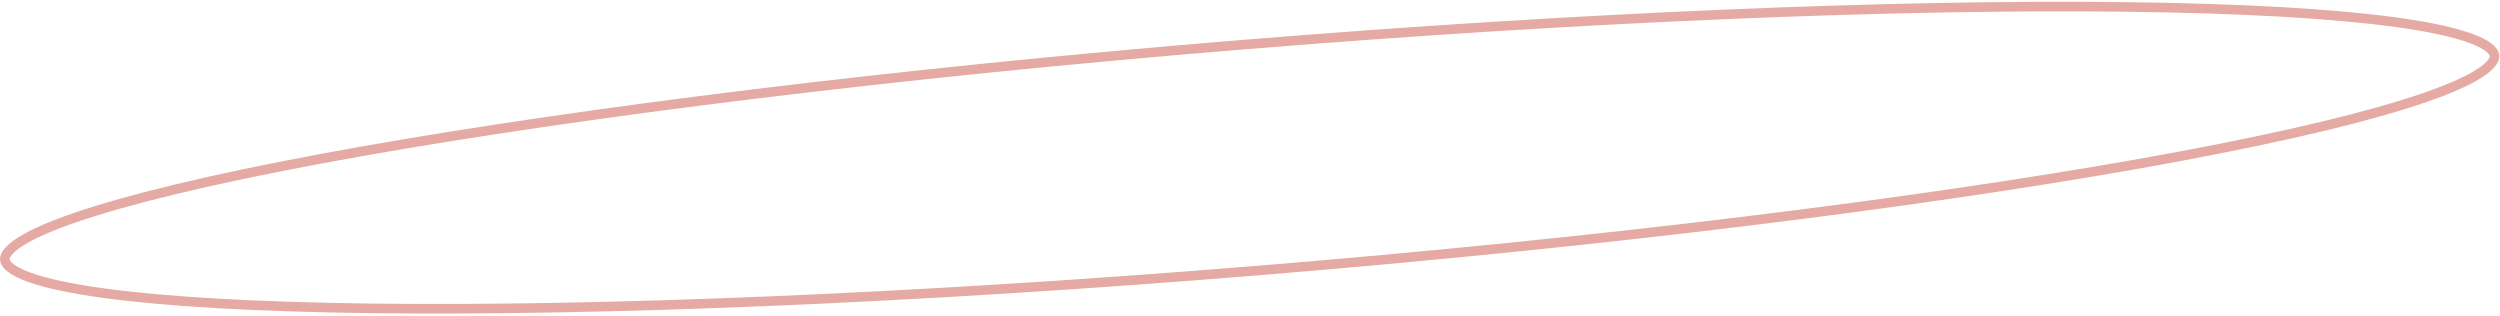 <?xml version="1.0" encoding="UTF-8"?> <svg xmlns="http://www.w3.org/2000/svg" width="522" height="66" viewBox="0 0 522 66" fill="none"> <path d="M520.86 11.629C520.897 12.09 520.701 12.702 519.978 13.492C519.256 14.279 518.099 15.14 516.47 16.057C513.218 17.887 508.298 19.824 501.838 21.826C488.935 25.826 470.094 30.028 446.681 34.18C399.867 42.484 334.894 50.571 262.863 56.472C190.832 62.373 125.409 64.966 77.867 64.393C54.091 64.106 34.817 63.027 21.435 61.18C14.736 60.256 9.566 59.145 6.059 57.869C4.303 57.229 3.021 56.568 2.181 55.908C1.339 55.247 1.045 54.675 1.008 54.214C0.97 53.752 1.166 53.14 1.89 52.351C2.611 51.563 3.768 50.703 5.397 49.785C8.649 47.955 13.569 46.018 20.029 44.016C32.932 40.016 51.773 35.815 75.186 31.662C122 23.359 186.974 15.271 259.004 9.371C331.035 3.47 396.458 0.876 444 1.45C467.776 1.737 487.05 2.816 500.432 4.662C507.132 5.587 512.301 6.697 515.808 7.974C517.565 8.613 518.846 9.275 519.686 9.934C520.529 10.595 520.822 11.167 520.86 11.629Z" stroke="#E5AAA3" stroke-width="2"></path> </svg> 